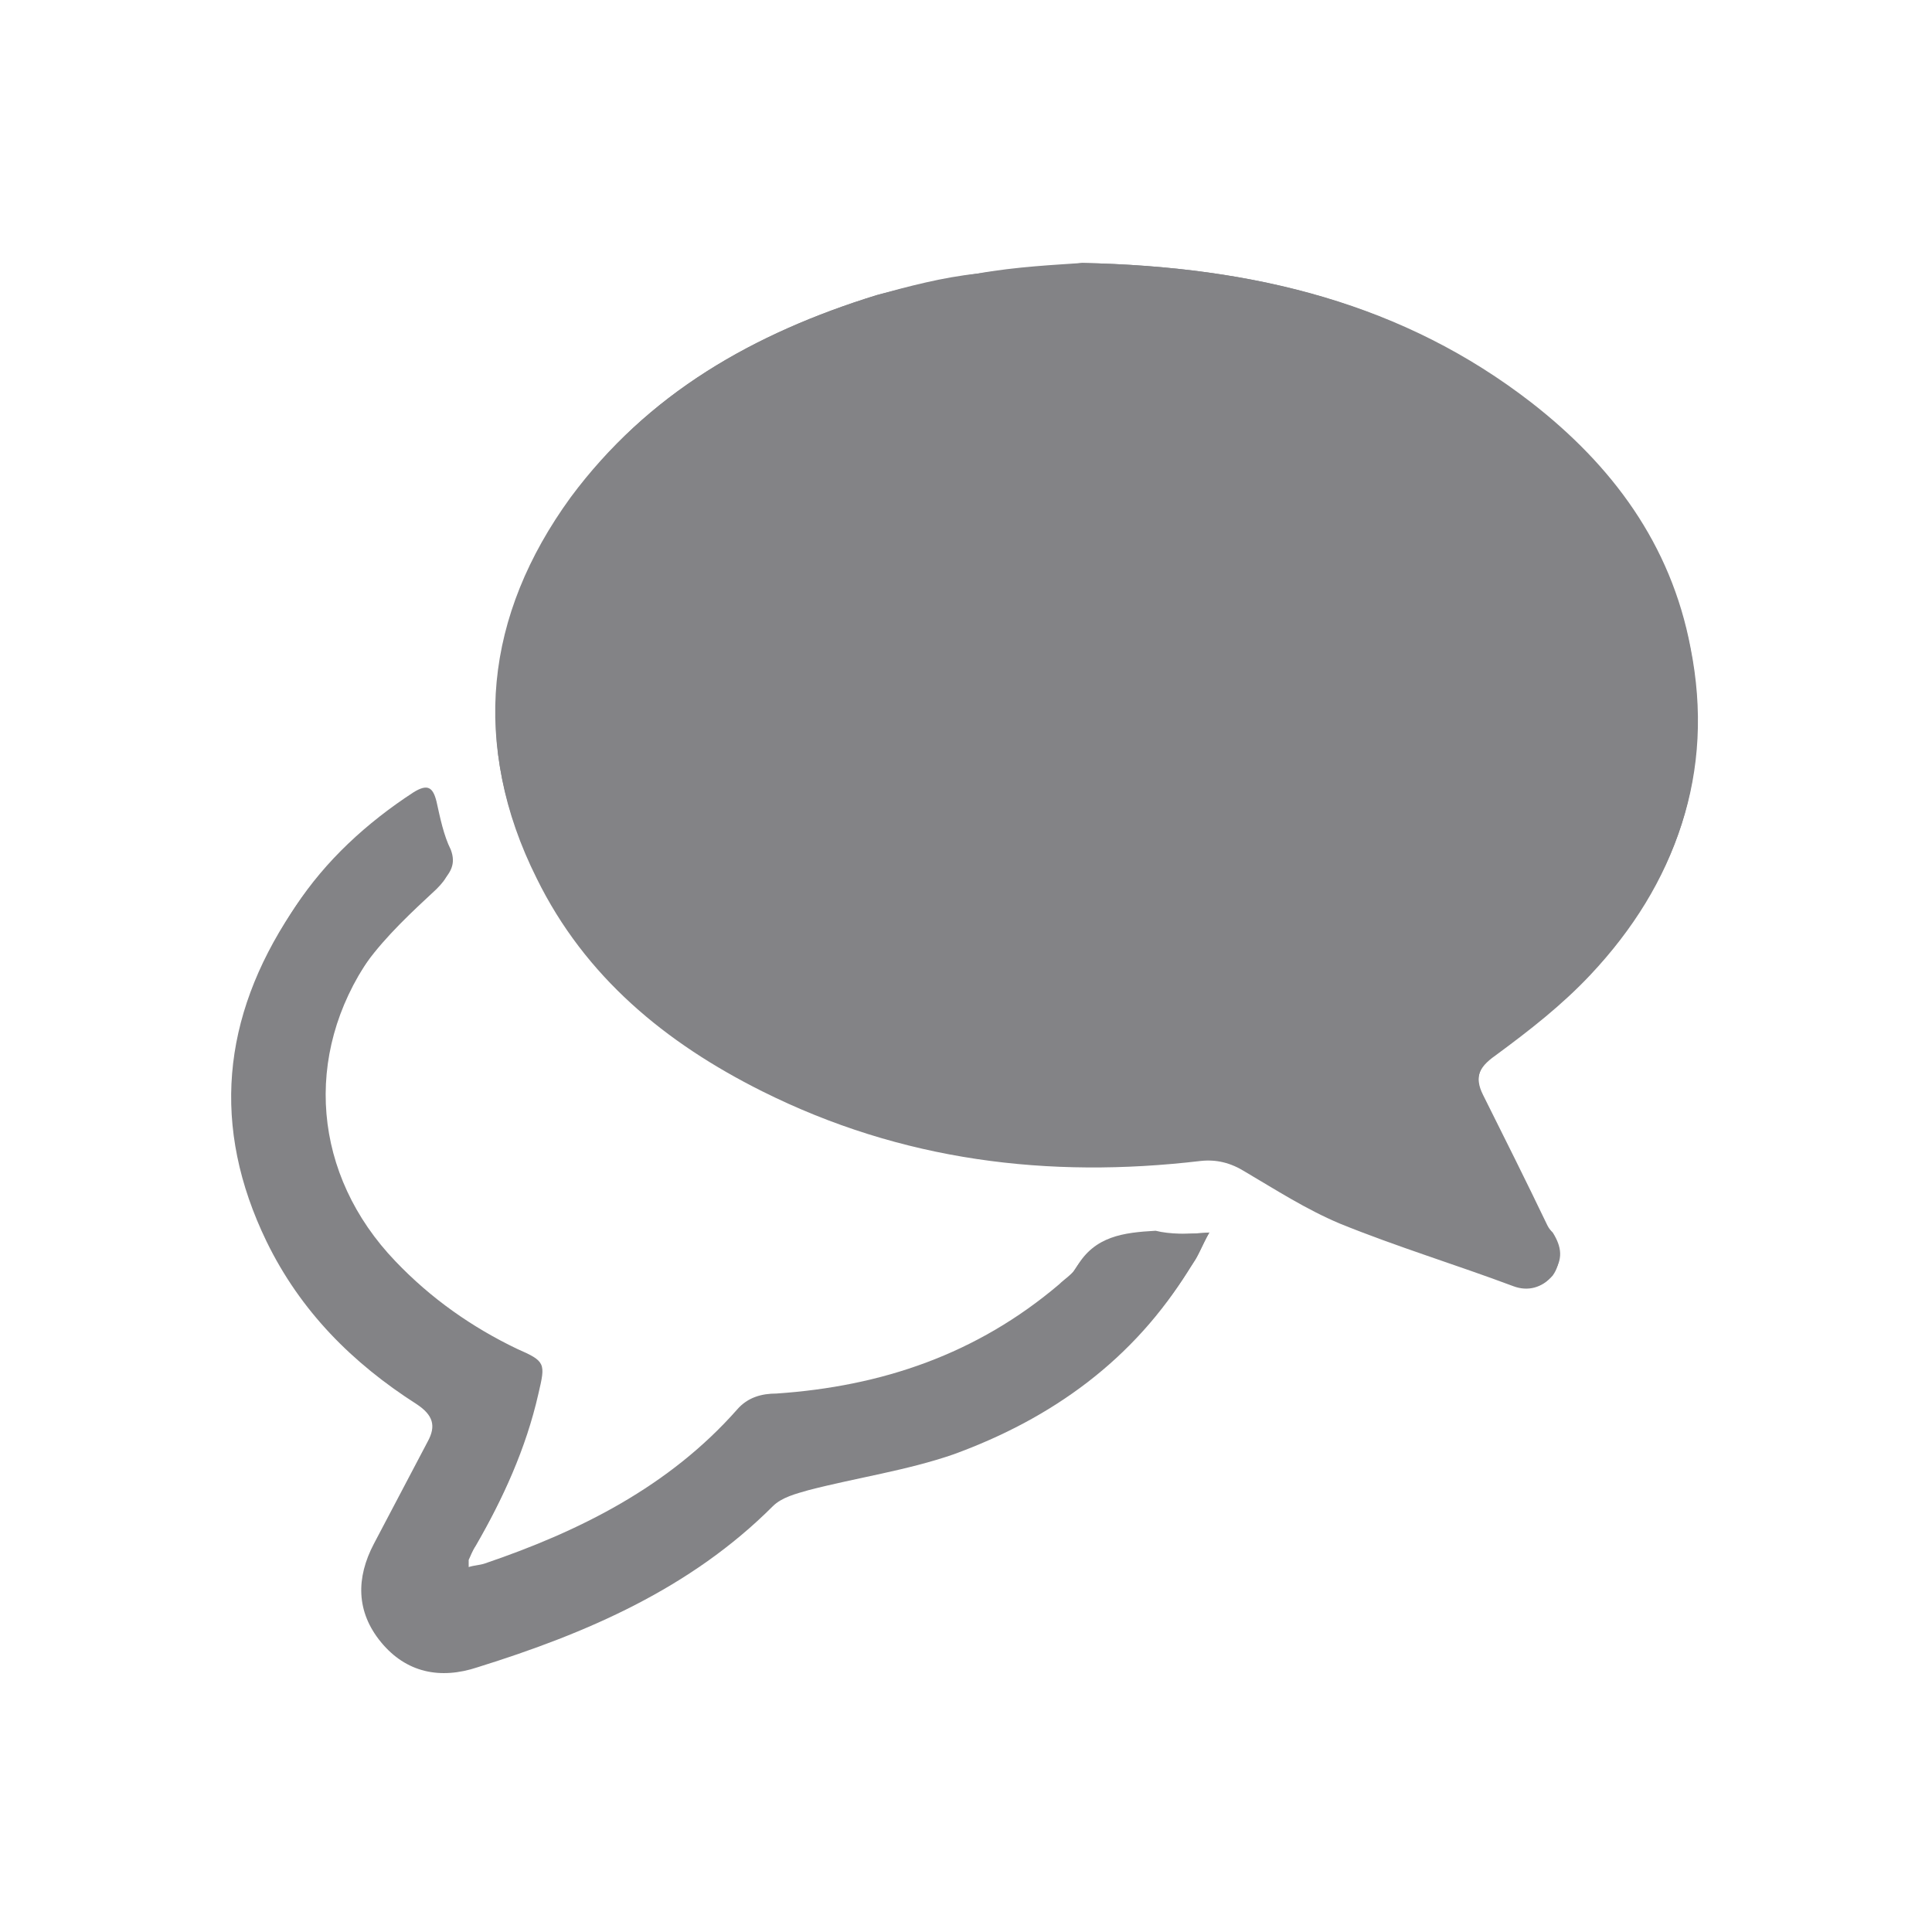 <?xml version="1.0" encoding="utf-8"?>
<!-- Generator: Adobe Illustrator 19.0.0, SVG Export Plug-In . SVG Version: 6.00 Build 0)  -->
<svg version="1.1" id="Layer_1" xmlns="http://www.w3.org/2000/svg" xmlns:xlink="http://www.w3.org/1999/xlink" x="0px" y="0px"
	 viewBox="0 0 108 108" style="enable-background:new 0 0 108 108;" xml:space="preserve">
<style type="text/css">
	.st0{fill:#838386;}
</style>
<g id="XMLID_3_">
	<path id="XMLID_7_" class="st0" d="M67.6,68.9c-1.3,0.1-2.2,0.1-3.2,0.2c-1.7,0-3.4,0.3-4.4,2c-0.2,0.4-0.6,0.7-1,1
		c-4.5,3.9-9.9,5.7-15.8,6.1c-0.9,0.1-1.6,0.3-2.2,0.9c-3.8,4.3-8.7,6.8-14.1,8.6c-0.3,0.1-0.6,0.1-0.9,0.2c0-0.2,0-0.3,0-0.4
		c0.1-0.3,0.3-0.6,0.4-0.8c1.6-2.7,2.9-5.5,3.5-8.5c0.4-1.7,0.4-1.8-1.2-2.5c-2.6-1.2-4.9-2.8-6.8-4.9c-4.6-4.9-5.2-11.6-1.4-17
		c1.1-1.5,2.5-2.8,3.9-4.1c0.6-0.6,0.9-1.1,0.6-1.9c-0.3-0.9-0.6-1.8-0.8-2.7c-0.2-0.9-0.5-1-1.3-0.5c-2.6,1.8-4.9,3.8-6.6,6.4
		c-3.9,5.9-4.5,12-1.4,18.4c1.9,3.9,4.8,6.8,8.4,9.1c0.9,0.6,1.1,1.2,0.6,2.1c-1,1.9-2,3.8-3,5.7c-1,1.9-1,3.8,0.4,5.5
		c1.4,1.7,3.3,2.1,5.4,1.4c6.1-1.9,11.9-4.4,16.5-9c0.5-0.5,1.3-0.7,2-0.9c2.7-0.7,5.5-1.1,8.1-2c5.5-2,10.1-5.3,13.2-10.4
		C67,70.2,67.2,69.6,67.6,68.9 M60.5,14.7c-1.4,0.1-3.7,0.2-5.9,0.6c-1.9,0.3-3.7,0.7-5.6,1.2c-6.8,2.1-12.9,5.5-17.1,11.4
		c-4.7,6.6-5.6,13.8-1.9,21.2c2.7,5.5,7.2,9.2,12.6,11.9c7.8,3.9,16,4.9,24.5,3.9c0.9-0.1,1.7,0.1,2.5,0.6c1.7,1,3.4,2.1,5.3,2.9
		c3.2,1.3,6.5,2.3,9.7,3.5c0.8,0.3,1.6,0.1,2.2-0.6c0.5-0.7,0.4-1.5,0-2.3c-0.1-0.2-0.2-0.3-0.3-0.4c-1.2-2.4-2.4-4.8-3.6-7.3
		c-0.5-1-0.3-1.6,0.7-2.3c1.9-1.4,3.7-2.8,5.3-4.5c4.8-5.1,6.9-11.2,5.6-18.2c-1.1-5.7-4.4-10.2-8.9-13.7
		C78.5,17,70.2,14.9,60.5,14.7"/>
	<path id="XMLID_6_" class="st0" d="M60.5,14.7c9.7,0.2,18,2.3,25.1,7.8c4.5,3.5,7.8,7.9,8.9,13.7c1.4,7-0.8,13.1-5.6,18.2
		c-1.6,1.7-3.5,3.1-5.3,4.5c-0.9,0.7-1.2,1.3-0.7,2.3c1.2,2.4,2.4,4.8,3.6,7.3c0.1,0.2,0.2,0.3,0.3,0.4c0.5,0.8,0.6,1.5,0,2.3
		c-0.5,0.8-1.3,0.9-2.2,0.6c-3.3-1.1-6.5-2.2-9.7-3.5c-1.8-0.7-3.5-1.9-5.3-2.9c-0.8-0.5-1.6-0.7-2.5-0.6c-8.5,1-16.8,0-24.5-3.9
		c-5.4-2.7-9.8-6.4-12.6-11.9c-3.7-7.4-2.9-14.6,1.9-21.2C36.2,22,42.2,18.6,49,16.5c1.8-0.5,3.7-1,5.6-1.2
		C56.8,15,59.1,14.9,60.5,14.7"/>
	<path id="XMLID_5_" class="st0" d="M67.6,68.9c-0.4,0.7-0.6,1.3-0.9,1.7C63.6,75.7,59,79,53.5,81c-2.6,0.9-5.4,1.3-8.1,2
		c-0.7,0.2-1.5,0.4-2,0.9c-4.7,4.6-10.4,7.1-16.5,9c-2.1,0.7-3.9,0.3-5.4-1.4c-1.4-1.7-1.4-3.6-0.4-5.5c1-1.9,2-3.8,3-5.7
		c0.5-0.9,0.3-1.5-0.6-2.1c-3.6-2.3-6.6-5.2-8.4-9.1c-3-6.4-2.4-12.6,1.4-18.4c1.7-2.6,4-4.7,6.6-6.4c0.8-0.5,1.1-0.3,1.3,0.5
		c0.2,0.9,0.4,1.9,0.8,2.7c0.3,0.8,0,1.3-0.6,1.9c-1.4,1.3-2.8,2.6-3.9,4.1c-3.8,5.5-3.2,12.2,1.4,17c2,2.1,4.3,3.7,6.8,4.9
		c1.6,0.7,1.6,0.8,1.2,2.5c-0.7,3.1-2,5.9-3.5,8.5c-0.2,0.3-0.3,0.6-0.4,0.8c0,0.1,0,0.1,0,0.4c0.3-0.1,0.6-0.1,0.9-0.2
		c5.3-1.8,10.3-4.3,14.1-8.6c0.6-0.7,1.4-0.9,2.2-0.9c5.9-0.4,11.2-2.2,15.8-6.1c0.3-0.3,0.8-0.6,1-1c1-1.7,2.6-1.9,4.4-2
		C65.4,69,66.4,69,67.6,68.9"/>
</g>
</svg>
